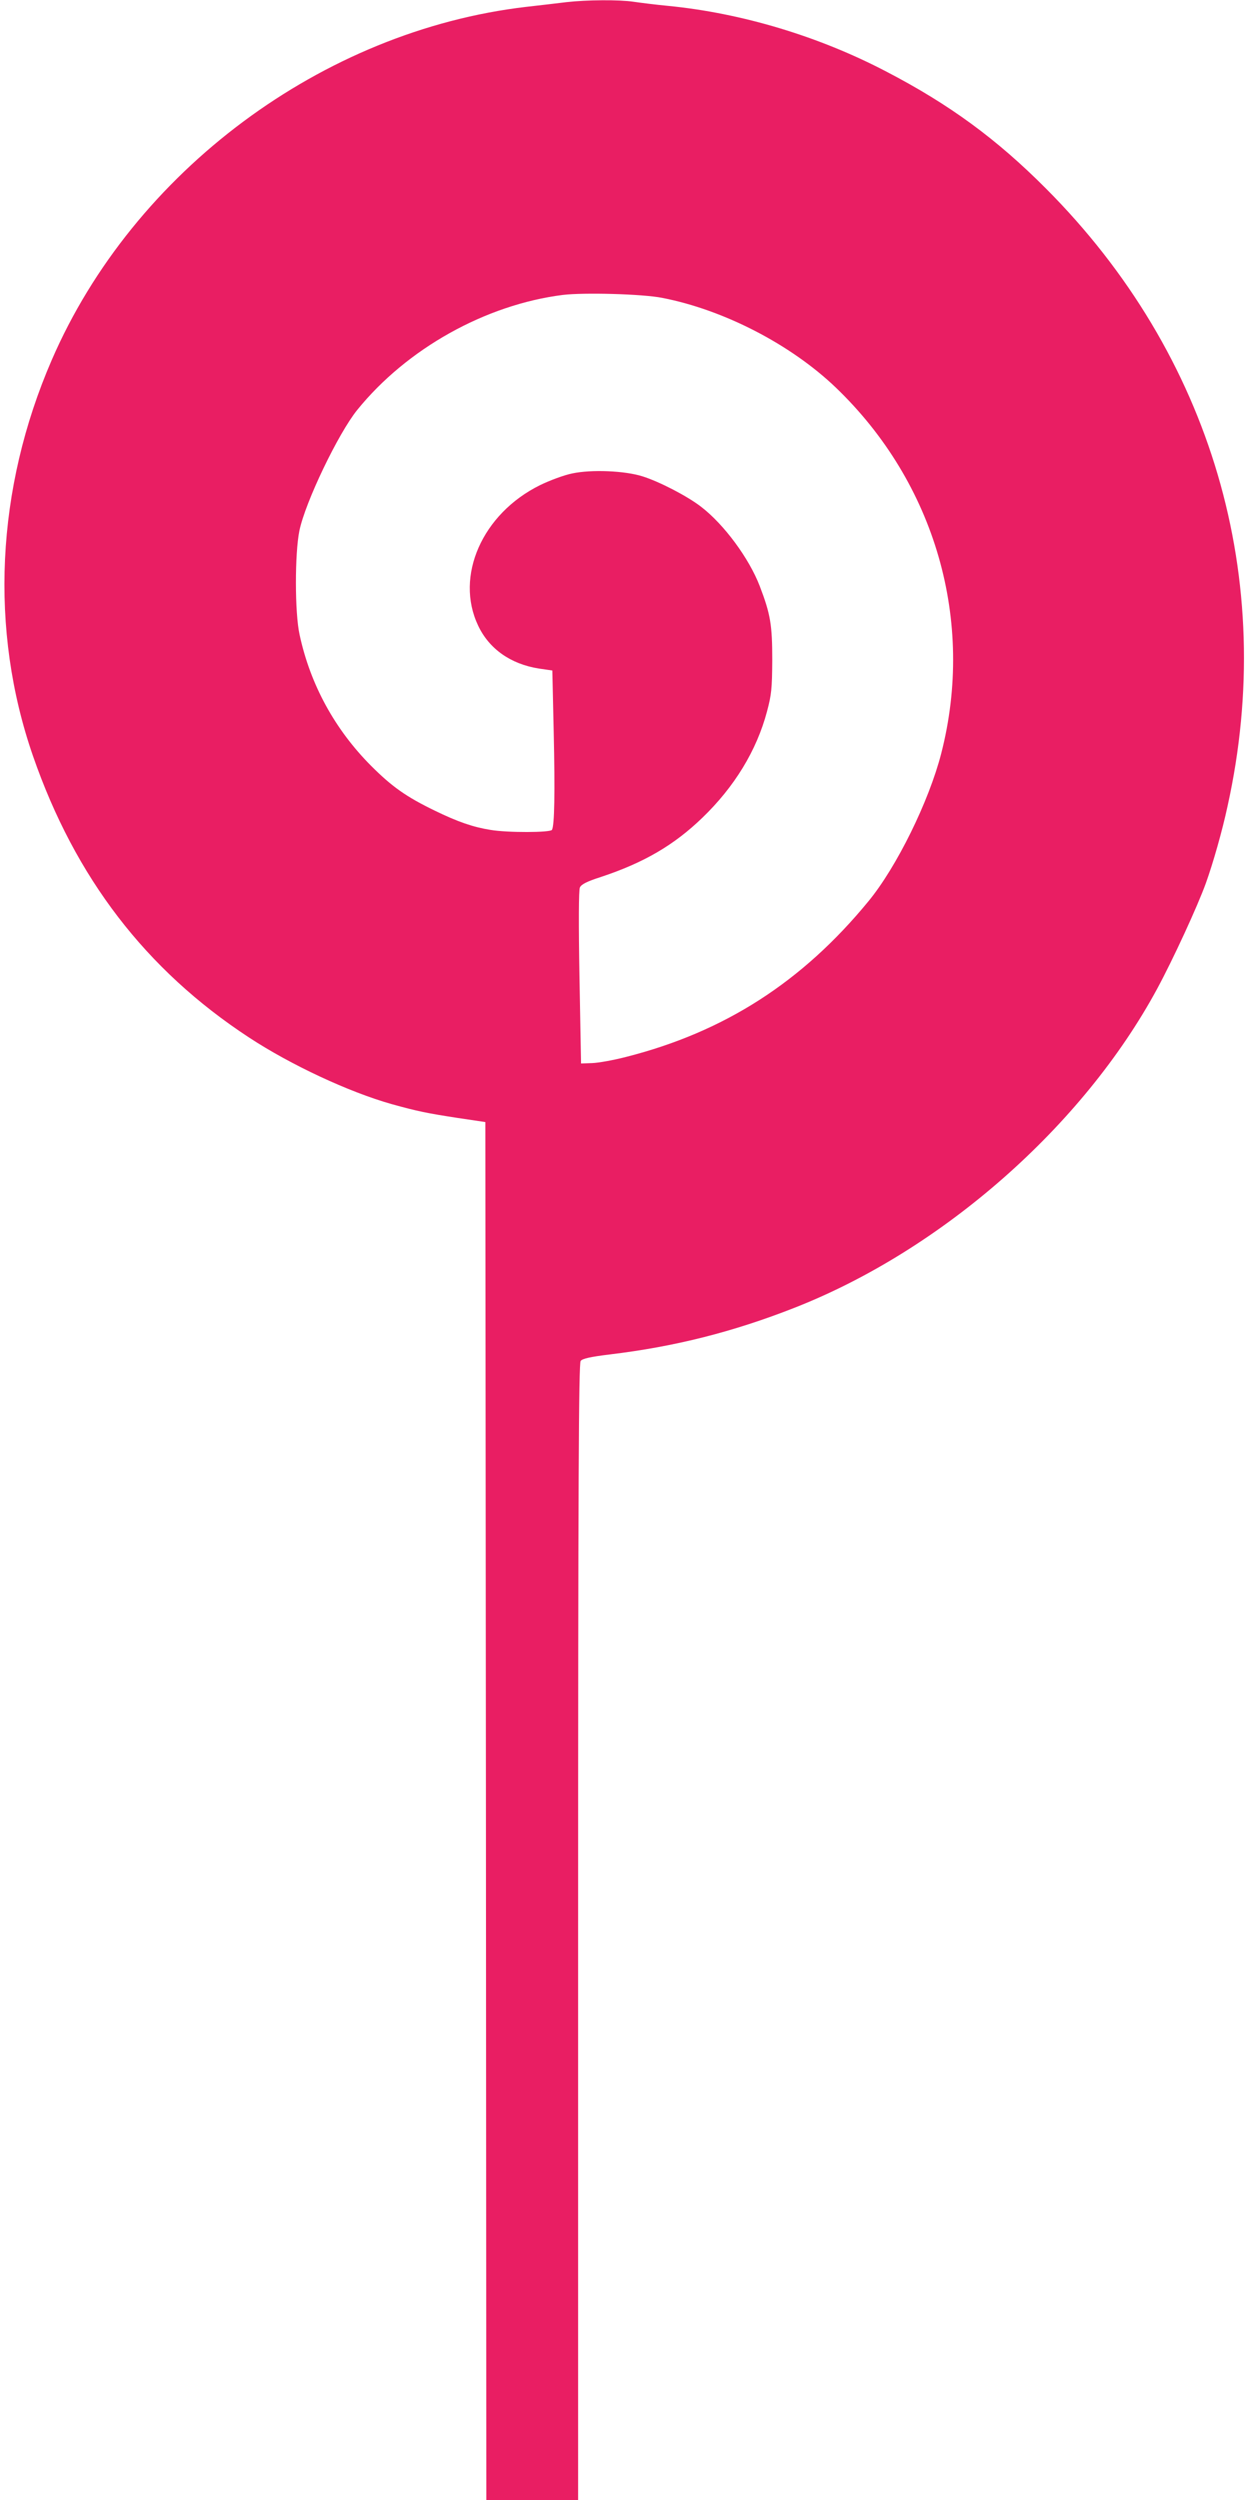 <?xml version="1.0" standalone="no"?>
<!DOCTYPE svg PUBLIC "-//W3C//DTD SVG 20010904//EN"
 "http://www.w3.org/TR/2001/REC-SVG-20010904/DTD/svg10.dtd">
<svg version="1.0" xmlns="http://www.w3.org/2000/svg"
 width="640pt" height="1280pt" viewBox="0 0 640 1280"
 preserveAspectRatio="xMidYMid meet">
<g transform="translate(0,1280) scale(0.1,-0.1)"
fill="#e91e63" stroke="none">
<path d="M2900 12789 c-41 -5 -133 -16 -205 -24 -1044 -122 -2012 -843 -2430
-1808 -286 -660 -320 -1382 -96 -2028 216 -623 578 -1095 1106 -1441 215 -141
511 -279 730 -341 133 -37 183 -47 339 -71 l141 -21 3 -3528 2 -3527 235 0
235 0 0 2908 c0 2311 3 2911 13 2924 9 12 50 21 147 33 335 40 635 116 950
240 755 297 1475 930 1855 1633 81 150 206 421 249 540 37 103 84 268 111 394
257 1161 -81 2312 -930 3163 -252 253 -493 430 -818 599 -344 180 -739 299
-1117 336 -63 6 -142 16 -176 21 -72 11 -240 10 -344 -2z m490 -1514 c315 -61
658 -238 889 -459 510 -489 714 -1197 540 -1874 -63 -245 -228 -581 -373 -757
-338 -412 -736 -668 -1239 -796 -65 -17 -144 -31 -175 -32 l-57 -2 -8 440 c-5
278 -4 448 2 461 7 16 36 31 108 54 220 73 374 163 519 303 164 158 278 344
331 544 23 86 26 117 27 263 0 181 -9 235 -64 379 -55 143 -183 316 -300 406
-71 55 -214 129 -300 156 -91 29 -262 36 -360 15 -41 -8 -116 -36 -165 -60
-296 -146 -437 -466 -317 -719 56 -119 166 -197 311 -220 l69 -10 7 -316 c7
-310 4 -478 -9 -500 -9 -14 -227 -15 -315 0 -88 14 -167 41 -286 99 -146 71
-218 122 -325 229 -185 186 -311 415 -366 671 -25 112 -25 416 -1 533 30 146
199 498 296 618 254 314 657 539 1053 589 108 13 407 5 508 -15z"/>
</g>
</svg>
